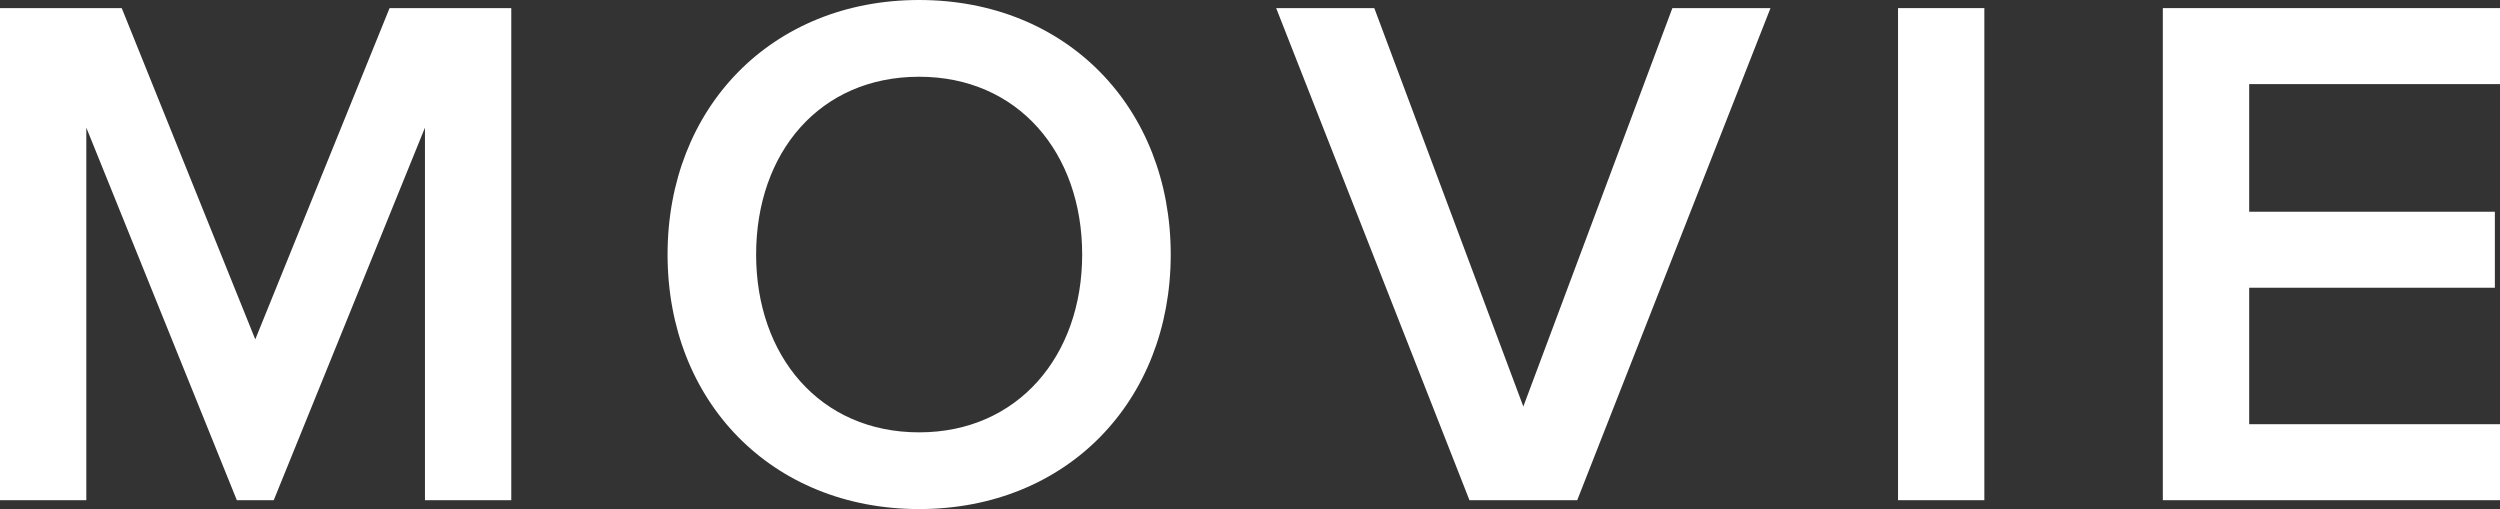 <?xml version="1.0" encoding="UTF-8"?><svg id="_レイヤー_1" xmlns="http://www.w3.org/2000/svg" viewBox="0 0 75.801 15.435"><rect x="0" y="0" width="75.801" height="15.435" fill="#333333" stroke="none"/><defs><style>.cls-1{fill:#fff;stroke-width:0px;}</style></defs><path class="cls-1" d="m12.885,15.167V3.87l-4.585,11.296h-1.119L2.617,3.87v11.296H0V.246h3.691l4.049,10.044L11.812.246h3.69v14.92h-2.617Z"/><path class="cls-1" d="m27.869,0c4.474,0,7.628,3.266,7.628,7.717s-3.154,7.718-7.628,7.718-7.628-3.266-7.628-7.718S23.396,0,27.869,0Zm0,2.327c-3.02,0-4.943,2.304-4.943,5.391,0,3.065,1.924,5.391,4.943,5.391,2.998,0,4.943-2.326,4.943-5.391,0-3.087-1.945-5.391-4.943-5.391Z"/><path class="cls-1" d="m44.555,15.167L38.694.246h2.975l4.519,12.08L50.707.246h2.975l-5.86,14.92h-3.267Z"/><path class="cls-1" d="m57.549,15.167V.246h2.617v14.92h-2.617Z"/><path class="cls-1" d="m65.578,15.167V.246h10.223v2.304h-7.605v3.87h7.449v2.304h-7.449v4.138h7.605v2.304h-10.223Z"/></svg>